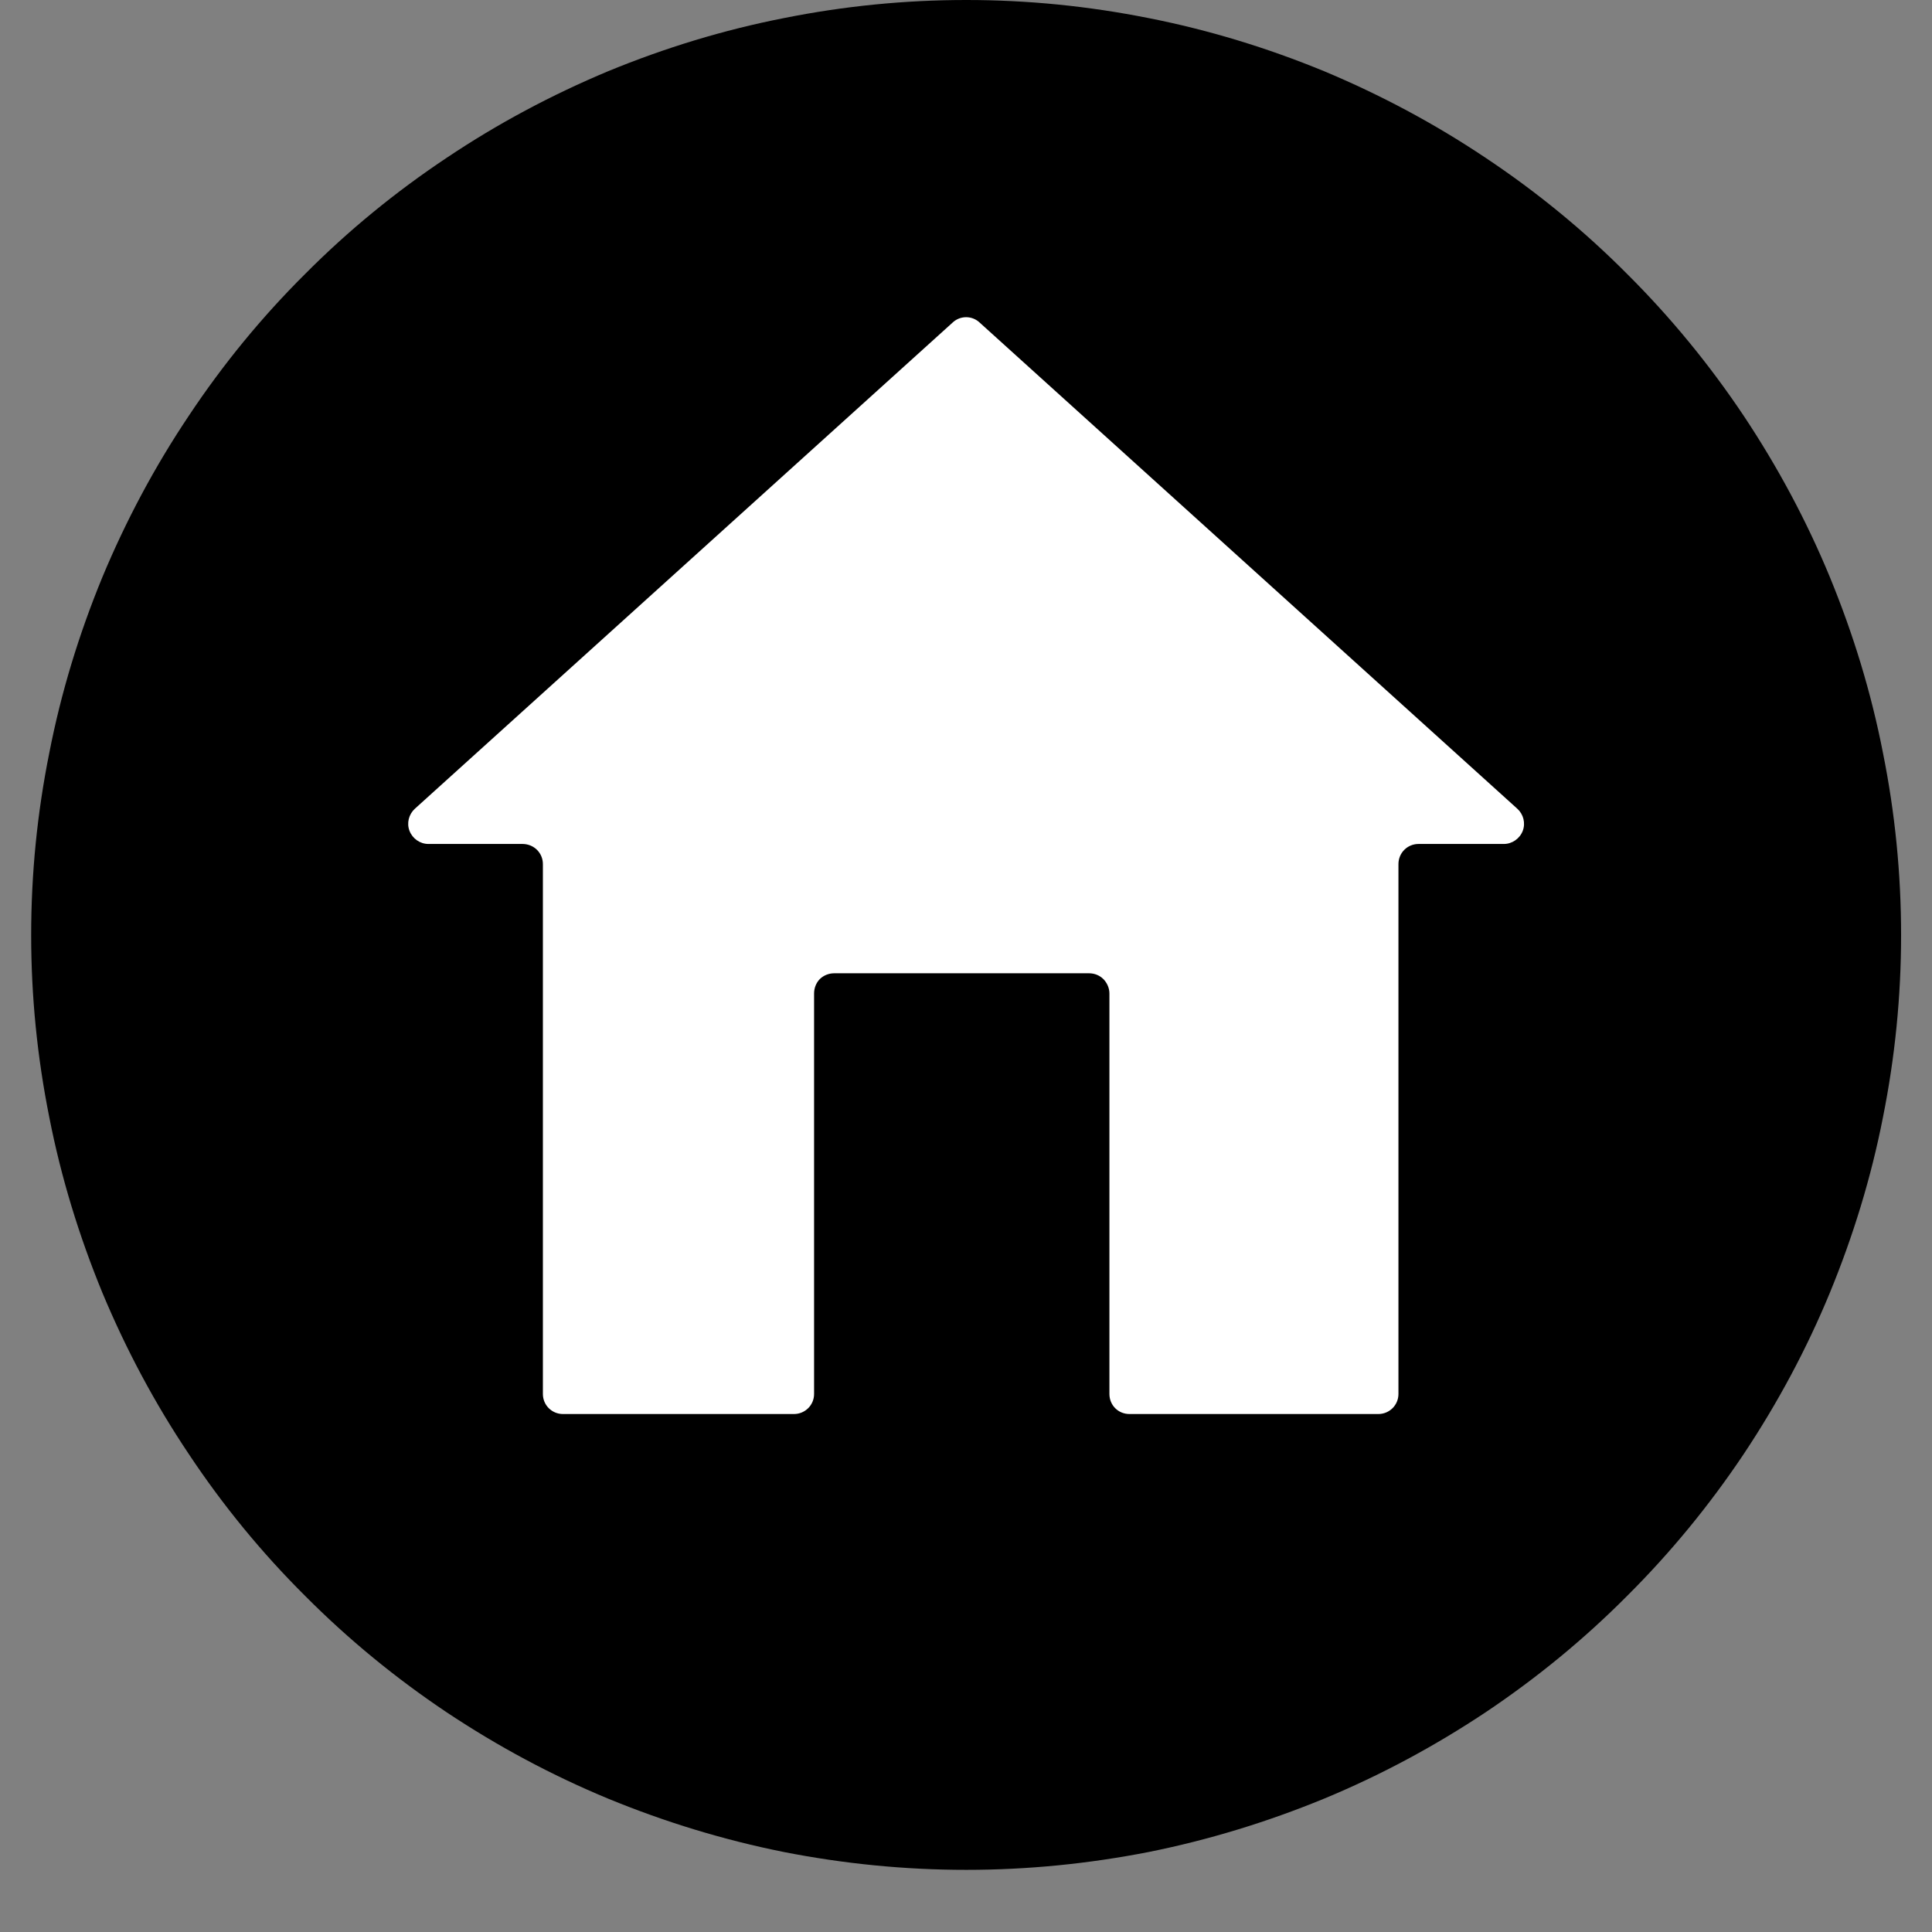 <svg xmlns="http://www.w3.org/2000/svg" xmlns:xlink="http://www.w3.org/1999/xlink" width="40" zoomAndPan="magnify" viewBox="0 0 30 30" height="40" preserveAspectRatio="xMidYMid meet" version="1.0"><rect x="0" y="0" width="30" height="30" fill="#808080" stroke="none"/><defs><clipPath id="6d338f3515"><path d="M 0.484 0 L 29.516 0 L 29.516 29.031 L 0.484 29.031 Z M 0.484 0 " clip-rule="nonzero"/></clipPath></defs><g clip-path="url(#6d338f3515)"><path fill="#000000" d="M 29.52 14.52 C 29.52 15.473 29.426 16.414 29.238 17.352 C 29.055 18.285 28.777 19.191 28.414 20.074 C 28.051 20.953 27.602 21.789 27.074 22.582 C 26.543 23.375 25.941 24.109 25.266 24.781 C 24.594 25.457 23.859 26.059 23.066 26.59 C 22.273 27.117 21.438 27.566 20.559 27.93 C 19.676 28.293 18.77 28.57 17.836 28.758 C 16.898 28.941 15.957 29.035 15.004 29.035 C 14.051 29.035 13.105 28.941 12.172 28.758 C 11.234 28.57 10.328 28.293 9.445 27.93 C 8.566 27.566 7.73 27.117 6.938 26.59 C 6.145 26.059 5.41 25.457 4.738 24.781 C 4.062 24.109 3.461 23.375 2.934 22.582 C 2.402 21.789 1.957 20.953 1.59 20.074 C 1.227 19.191 0.949 18.285 0.766 17.352 C 0.578 16.414 0.484 15.473 0.484 14.52 C 0.484 13.566 0.578 12.621 0.766 11.688 C 0.949 10.75 1.227 9.844 1.59 8.961 C 1.957 8.082 2.402 7.246 2.934 6.453 C 3.461 5.66 4.062 4.926 4.738 4.254 C 5.41 3.578 6.145 2.977 6.938 2.449 C 7.73 1.918 8.566 1.473 9.445 1.105 C 10.328 0.742 11.234 0.465 12.172 0.281 C 13.105 0.094 14.051 0 15.004 0 C 15.957 0 16.898 0.094 17.836 0.281 C 18.77 0.465 19.676 0.742 20.559 1.105 C 21.438 1.473 22.273 1.918 23.066 2.449 C 23.859 2.977 24.594 3.578 25.266 4.254 C 25.941 4.926 26.543 5.66 27.074 6.453 C 27.602 7.246 28.051 8.082 28.414 8.961 C 28.777 9.844 29.055 10.75 29.238 11.688 C 29.426 12.621 29.52 13.566 29.52 14.52 Z M 29.52 14.52 " fill-opacity="1" fill-rule="nonzero"/></g><path fill="#ffffff" d="M 22.027 13.105 C 21.855 13.105 21.715 13.242 21.715 13.418 C 21.715 14.789 21.715 20.273 21.715 21.645 C 21.715 21.82 21.574 21.957 21.402 21.957 C 20.578 21.957 18.359 21.957 17.539 21.957 C 17.363 21.957 17.227 21.82 17.227 21.645 C 17.227 20.504 17.227 16.566 17.227 15.426 C 17.227 15.344 17.191 15.262 17.133 15.203 C 17.074 15.145 16.996 15.113 16.91 15.113 C 16.074 15.113 13.789 15.113 12.953 15.113 C 12.871 15.113 12.789 15.145 12.73 15.203 C 12.672 15.262 12.641 15.344 12.641 15.426 C 12.641 16.566 12.641 20.504 12.641 21.645 C 12.641 21.82 12.5 21.957 12.328 21.957 C 11.547 21.957 9.523 21.957 8.742 21.957 C 8.57 21.957 8.43 21.82 8.43 21.645 C 8.43 20.273 8.43 14.789 8.43 13.418 C 8.43 13.242 8.289 13.105 8.113 13.105 L 6.652 13.105 C 6.523 13.105 6.406 13.023 6.359 12.902 C 6.312 12.781 6.348 12.645 6.441 12.559 C 8.266 10.91 13.66 6.031 14.793 5.008 C 14.91 4.898 15.094 4.898 15.211 5.008 C 16.344 6.031 21.738 10.91 23.562 12.559 C 23.656 12.645 23.691 12.781 23.645 12.902 C 23.598 13.023 23.48 13.105 23.352 13.105 C 22.898 13.105 22.359 13.105 22.027 13.105 Z M 22.027 13.105 " fill-opacity="1" fill-rule="evenodd"/></svg>